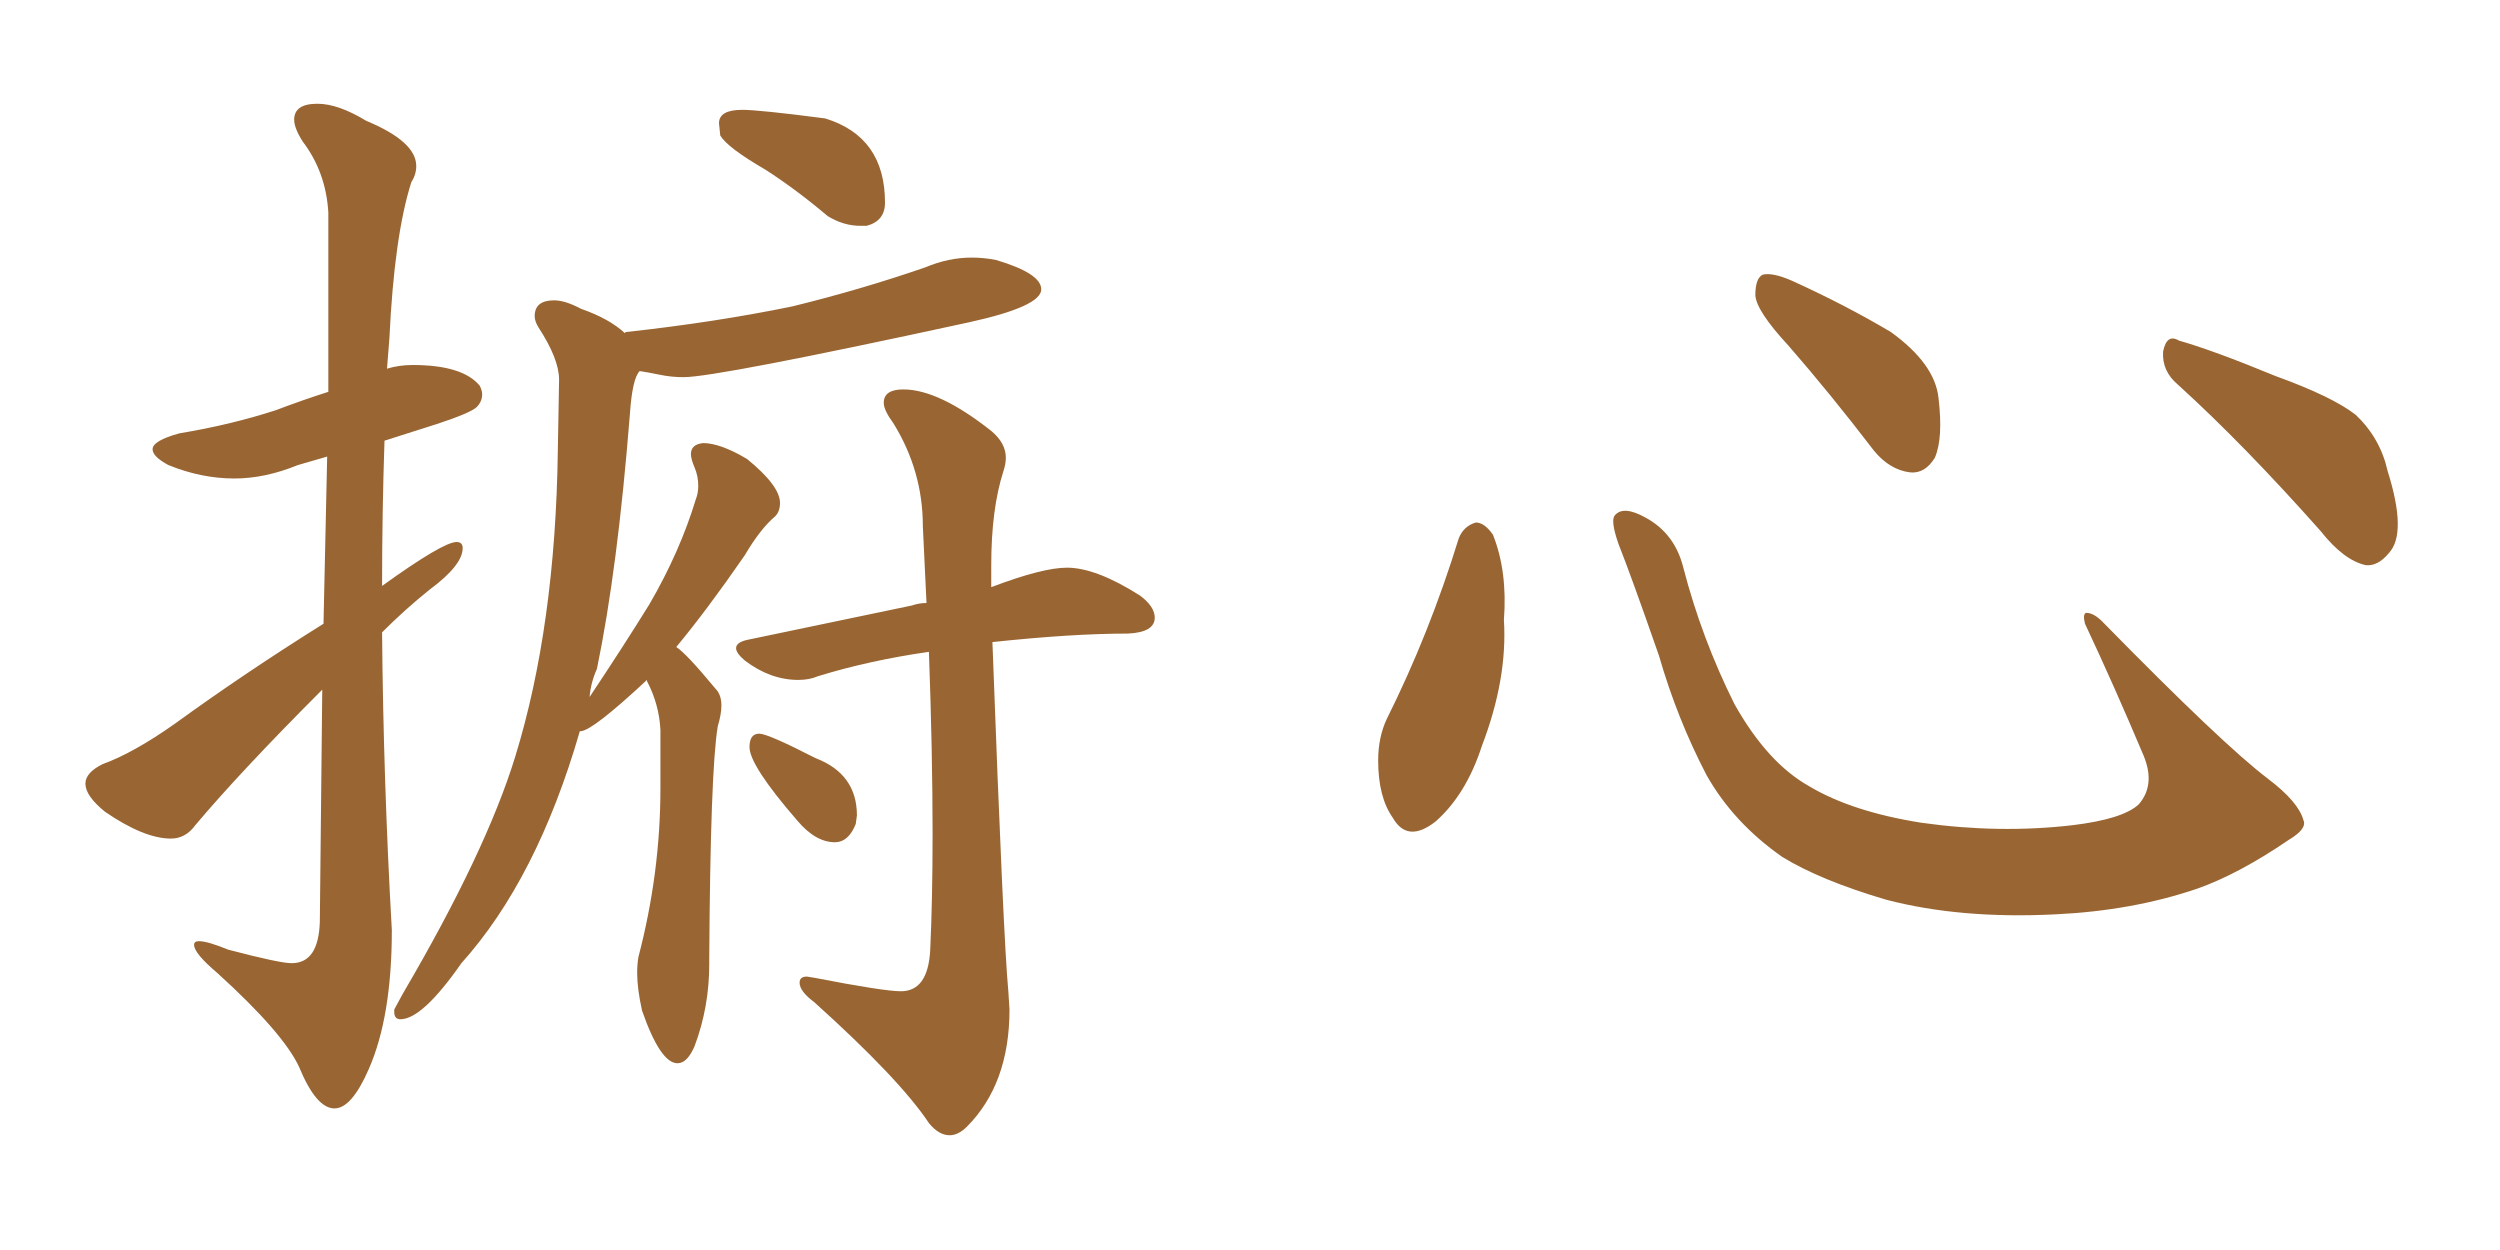 <svg xmlns="http://www.w3.org/2000/svg" xmlns:xlink="http://www.w3.org/1999/xlink" width="300" height="150"><path fill="#996633" padding="10" d="M40.14 133.01L40.14 133.01Q37.94 133.01 35.89 128.03L35.89 128.03Q33.98 123.93 26.07 116.75L26.07 116.75Q23.29 114.40 23.29 113.38L23.29 113.38Q23.29 112.94 23.88 112.94L23.88 112.94Q24.90 112.94 27.39 113.96L27.39 113.96Q33.54 115.58 35.01 115.58L35.01 115.58Q38.23 115.58 38.38 110.60L38.38 110.60L38.67 82.76Q28.86 92.58 23.44 99.02L23.44 99.02Q22.27 100.63 20.51 100.63L20.51 100.63Q17.29 100.63 12.60 97.41L12.60 97.41Q10.25 95.51 10.25 94.04L10.25 94.04Q10.25 92.72 12.30 91.70L12.30 91.70Q15.97 90.38 20.95 86.87L20.95 86.87Q29.44 80.71 38.82 74.85L38.82 74.85L39.26 54.79L35.74 55.81Q31.79 57.42 28.13 57.42L28.13 57.42Q24.17 57.42 20.21 55.81L20.21 55.81Q18.31 54.79 18.31 53.91L18.31 53.91Q18.31 52.88 21.53 52.00L21.53 52.00Q27.69 50.98 33.11 49.22L33.11 49.22Q36.18 48.05 39.40 47.02L39.40 47.02L39.40 25.49Q39.11 20.65 36.33 16.99L36.33 16.99Q35.30 15.38 35.30 14.36L35.30 14.36Q35.30 12.45 38.09 12.45L38.09 12.45Q40.58 12.45 43.95 14.50L43.95 14.50Q49.95 16.99 49.95 19.92L49.95 19.92Q49.95 20.95 49.37 21.83L49.37 21.83Q47.31 28.27 46.73 40.58L46.73 40.58L46.44 44.24Q47.90 43.80 49.51 43.80L49.51 43.80Q55.52 43.80 57.57 46.29L57.57 46.29Q57.86 46.88 57.86 47.31L57.86 47.31Q57.86 48.19 57.20 48.85Q56.54 49.51 52.59 50.83L52.59 50.83L46.14 52.88Q45.85 61.52 45.85 70.31L45.85 70.31Q53.17 65.04 54.79 65.04L54.79 65.04Q55.52 65.04 55.52 65.77L55.52 65.77Q55.52 67.82 51.56 70.75L51.56 70.75Q48.63 73.10 45.85 75.88L45.85 75.88Q46.00 93.60 47.02 111.62L47.02 111.62Q47.02 122.02 44.24 128.32L44.24 128.32Q42.19 133.01 40.14 133.01ZM104.00 27.10L104.00 27.10L103.27 27.10Q101.22 27.10 99.32 25.93L99.32 25.93Q95.51 22.71 91.85 20.36L91.85 20.36Q87.30 17.72 86.43 16.26L86.43 16.26L86.28 14.79Q86.28 13.18 89.06 13.18L89.06 13.18Q91.11 13.18 99.02 14.21L99.02 14.21Q106.20 16.41 106.20 24.32L106.20 24.32Q106.20 26.51 104.00 27.10ZM81.30 127.59L81.30 127.59Q79.25 127.59 77.05 121.29L77.05 121.29Q76.46 118.65 76.46 116.75L76.46 116.75Q76.46 115.72 76.61 114.84L76.61 114.84Q79.25 104.74 79.25 94.63L79.25 94.63L79.25 87.60Q79.10 84.52 77.64 81.74L77.64 81.74L77.64 81.59Q71.19 87.60 69.73 87.74L69.73 87.74L69.58 87.74Q64.45 105.47 55.37 115.58L55.37 115.58Q50.68 122.31 48.05 122.31L48.05 122.31Q47.31 122.31 47.31 121.44L47.31 121.44L47.31 121.14L48.34 119.24Q58.30 102.25 61.82 90.82L61.82 90.82Q66.65 75.15 66.94 54.05L66.94 54.05L67.09 45.56Q67.09 43.07 64.60 39.26L64.60 39.26Q64.16 38.53 64.16 37.94L64.16 37.94Q64.16 36.04 66.50 36.04L66.50 36.04Q67.82 36.04 69.73 37.06L69.73 37.06Q73.10 38.23 75 39.99L75 39.99Q75 39.84 75.15 39.84L75.15 39.84Q85.84 38.67 95.07 36.77L95.07 36.77Q103.42 34.72 111.04 32.08L111.04 32.08Q113.82 30.91 116.60 30.91L116.60 30.91Q118.07 30.91 119.53 31.20L119.53 31.20Q124.95 32.81 124.95 34.72L124.95 34.72Q124.95 36.77 116.31 38.67L116.31 38.67Q85.99 45.26 82.03 45.26L82.03 45.26Q80.57 45.26 79.17 44.97Q77.78 44.68 76.76 44.53L76.76 44.53Q75.88 45.41 75.59 49.66L75.59 49.66Q74.12 68.26 71.63 80.27L71.63 80.27Q70.90 81.88 70.75 83.64L70.75 83.64Q74.85 77.49 77.93 72.51L77.93 72.51Q81.59 66.21 83.50 59.91L83.50 59.91Q83.79 59.18 83.79 58.30L83.79 58.30Q83.79 57.13 83.35 56.10Q82.91 55.08 82.91 54.49L82.91 54.49Q82.91 53.32 84.38 53.17L84.38 53.17Q86.43 53.17 89.65 55.08L89.65 55.08Q93.60 58.30 93.60 60.35L93.60 60.35Q93.60 61.38 93.02 61.96L93.02 61.96Q91.26 63.43 89.36 66.65L89.36 66.65Q84.81 73.24 81.15 77.64L81.15 77.64Q82.32 78.37 85.84 82.62L85.84 82.62Q86.57 83.35 86.57 84.67L86.57 84.67Q86.57 85.69 86.13 87.16L86.13 87.16Q85.25 92.43 85.11 114.99L85.11 114.99L85.11 115.72Q85.11 120.85 83.35 125.54L83.35 125.54Q82.47 127.59 81.30 127.59ZM113.96 136.23L113.96 136.23Q112.65 136.23 111.47 134.77L111.47 134.77Q107.96 129.49 97.71 120.26L97.71 120.26Q95.95 118.95 95.95 117.92L95.95 117.92Q95.95 117.19 96.83 117.19L96.83 117.19L97.71 117.33Q106.05 118.95 108.11 118.95L108.11 118.95Q111.33 118.95 111.62 114.11L111.62 114.11Q111.91 107.96 111.91 100.05L111.91 100.05Q111.91 90.38 111.47 78.22L111.47 78.22Q104.30 79.25 98.14 81.15L98.14 81.15Q97.12 81.59 95.80 81.59L95.80 81.59Q92.43 81.59 89.36 79.25L89.36 79.25Q88.33 78.37 88.33 77.78L88.33 77.78Q88.33 77.05 89.79 76.76L89.79 76.76L109.42 72.66Q110.30 72.36 111.18 72.36L111.18 72.36L110.74 63.13Q110.74 56.54 107.23 50.83L107.23 50.83Q106.05 49.22 106.05 48.34L106.05 48.34Q106.05 46.73 108.40 46.73L108.40 46.73Q112.65 46.73 118.95 51.71L118.95 51.71Q120.70 53.17 120.70 54.93L120.70 54.93Q120.70 55.66 120.41 56.54L120.41 56.54Q118.95 61.08 118.95 67.82L118.95 67.82L118.95 70.46Q125.10 68.12 128.03 68.12L128.03 68.12Q131.54 68.12 136.82 71.48L136.82 71.48Q138.57 72.80 138.57 74.12L138.57 74.12Q138.57 75.88 135.35 76.03L135.35 76.03Q128.61 76.03 119.09 77.05L119.09 77.05Q120.41 112.79 121.00 118.95L121.00 118.95L121.14 121.14Q121.14 130.08 116.02 135.21L116.02 135.21Q114.99 136.23 113.96 136.23ZM100.20 101.07L100.20 101.07Q97.85 101.07 95.65 98.44L95.65 98.44Q89.94 91.85 89.94 89.65L89.94 89.65Q89.94 88.04 91.11 88.04L91.11 88.04Q92.14 88.04 97.85 90.97L97.85 90.97Q102.83 92.87 102.83 97.85L102.83 97.85L102.69 98.88Q101.81 101.07 100.20 101.07ZM175.05 64.60L175.05 64.60Q175.63 63.13 177.10 62.70L177.10 62.70Q178.13 62.70 179.15 64.16L179.15 64.16Q180.91 68.55 180.47 74.41L180.47 74.41Q180.91 81.45 177.83 89.50L177.83 89.50Q175.93 95.36 172.27 98.58L172.27 98.58Q168.90 101.22 167.14 98.14L167.14 98.14Q165.38 95.65 165.38 91.26L165.38 91.26Q165.38 88.48 166.41 86.28L166.41 86.28Q171.53 76.03 175.05 64.60ZM276.42 98.44L276.42 98.44Q276.86 99.46 274.66 100.78L274.66 100.78Q268.65 104.88 263.67 106.64L263.67 106.64Q255.91 109.28 246.68 109.72L246.68 109.72Q235.25 110.30 226.32 107.96L226.32 107.96Q218.41 105.62 213.87 102.83L213.87 102.83Q208.01 98.73 204.79 93.02L204.79 93.02Q201.27 86.28 199.07 78.66L199.07 78.66Q195.70 68.99 194.24 65.33L194.24 65.33Q193.21 62.40 193.80 61.82L193.80 61.82Q194.82 60.64 197.46 62.11L197.46 62.11Q200.98 64.01 202.00 68.12L202.00 68.12Q204.20 76.61 208.15 84.52L208.15 84.52Q212.11 91.55 217.09 94.34L217.09 94.34Q222.22 97.41 230.57 98.73L230.57 98.73Q239.94 100.05 248.73 99.02L248.73 99.02Q254.74 98.29 256.64 96.53L256.64 96.53Q258.69 94.19 257.23 90.67L257.23 90.67Q253.71 82.32 250.20 74.85L250.20 74.85Q249.90 73.68 250.34 73.54L250.34 73.54Q251.22 73.54 252.25 74.56L252.25 74.56Q266.75 89.36 272.17 93.46L272.17 93.46Q275.83 96.24 276.42 98.44ZM214.60 41.46L214.60 41.46Q210.79 37.35 210.64 35.45L210.64 35.45Q210.64 33.40 211.52 32.96L211.52 32.96Q212.70 32.67 215.04 33.69L215.04 33.69Q221.48 36.62 226.90 39.84L226.90 39.84Q232.18 43.65 232.62 47.75L232.62 47.75Q233.20 52.59 232.18 54.93L232.18 54.93Q231.01 56.84 229.25 56.69L229.25 56.69Q226.76 56.40 224.85 54.05L224.85 54.05Q219.58 47.17 214.60 41.46ZM261.33 46.14L261.33 46.14L261.33 46.14Q259.42 44.53 259.57 42.19L259.57 42.19Q260.01 39.99 261.47 40.87L261.47 40.87Q265.58 42.04 273.05 45.12L273.05 45.12Q279.93 47.61 282.71 49.80L282.71 49.80Q285.64 52.59 286.52 56.54L286.52 56.54Q288.87 64.01 286.67 66.36L286.67 66.36Q285.35 67.97 283.89 67.82L283.89 67.82Q281.25 67.24 278.47 63.72L278.47 63.72Q269.24 53.32 261.33 46.14Z"/></svg>